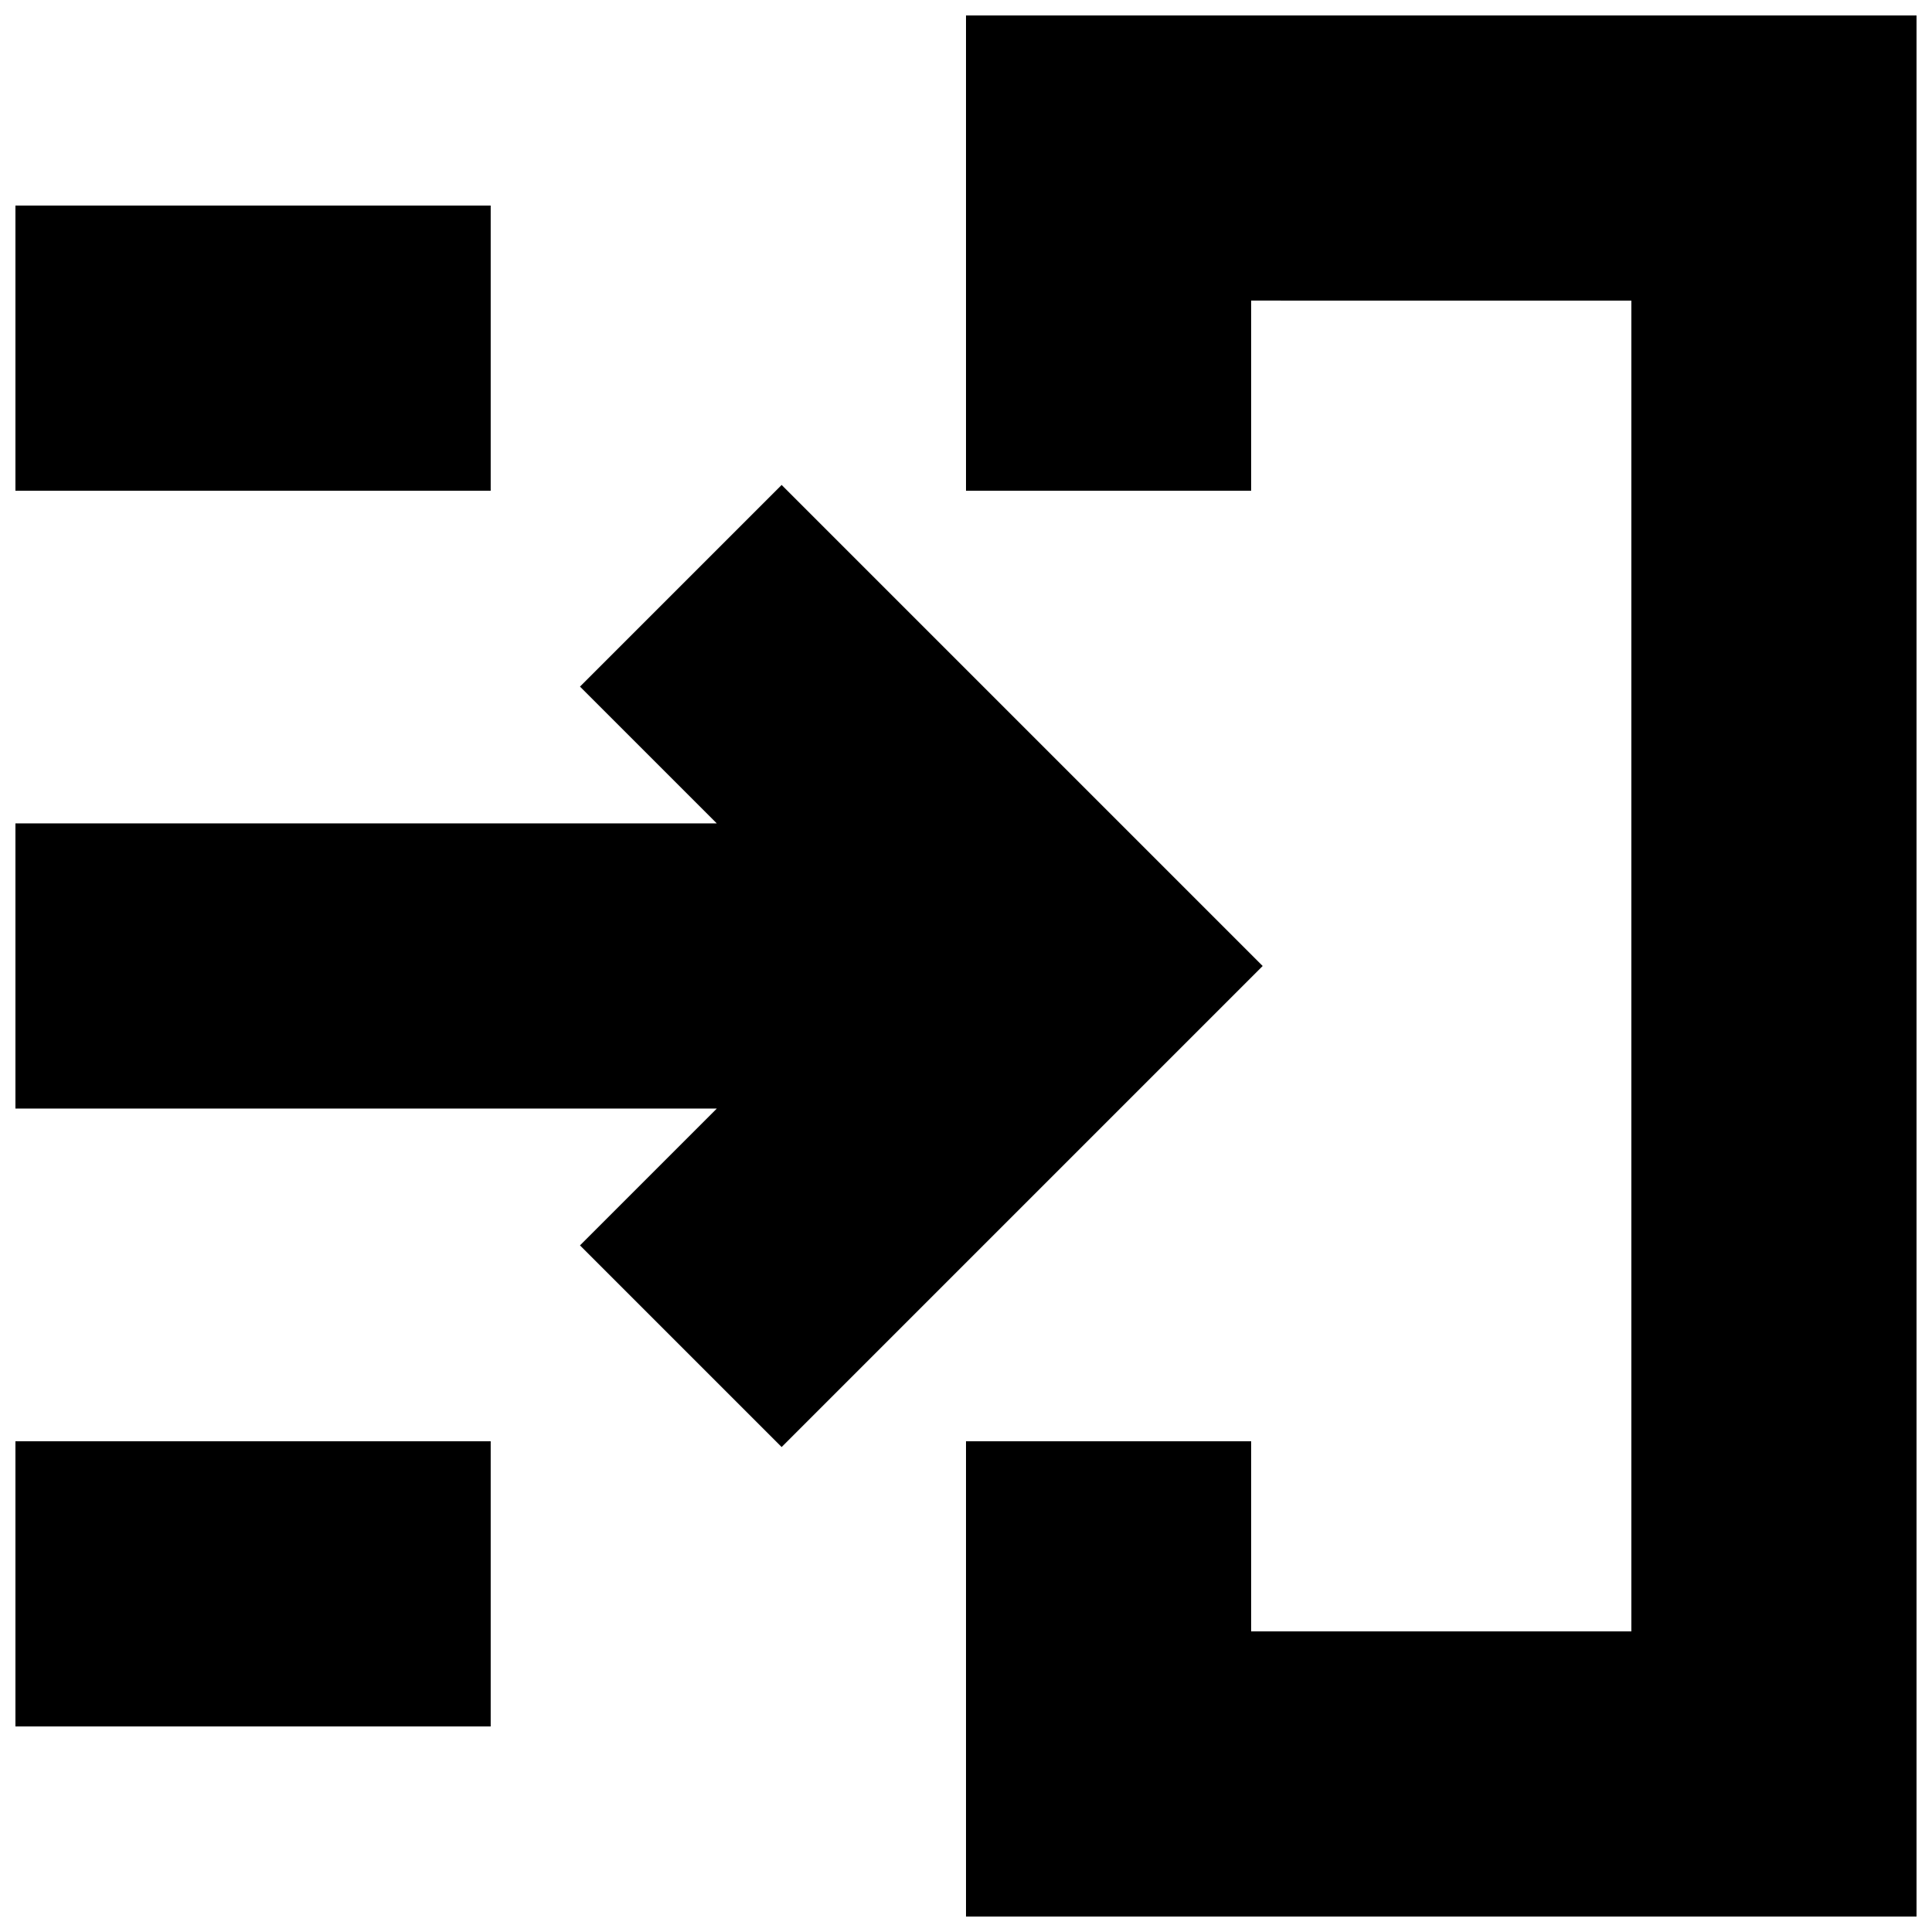 <?xml version="1.0" encoding="UTF-8"?>
<!-- Uploaded to: SVG Repo, www.svgrepo.com, Generator: SVG Repo Mixer Tools -->
<svg width="800px" height="800px" version="1.1" viewBox="144 144 512 512" xmlns="http://www.w3.org/2000/svg">
 <defs>
  <clipPath id="a">
   <path d="m148.09 148.09h503.81v503.81h-503.81z"/>
  </clipPath>
 </defs>
 <g clip-path="url(#a)">
  <path d="m475.57 223.66v50.383h-75.57v-125.95h251.9v503.81h-251.9v-125.95h75.57v50.383h100.76v-352.67zm-141.61 138.55-36.258-36.254 53.438-53.438 127.48 127.48-127.48 127.48-53.438-53.438 36.258-36.258h-185.87v-75.574zm-185.87-88.164v-75.57h125.95v75.57zm0 327.48v-75.574h125.95v75.574z"/>
 </g>
</svg>